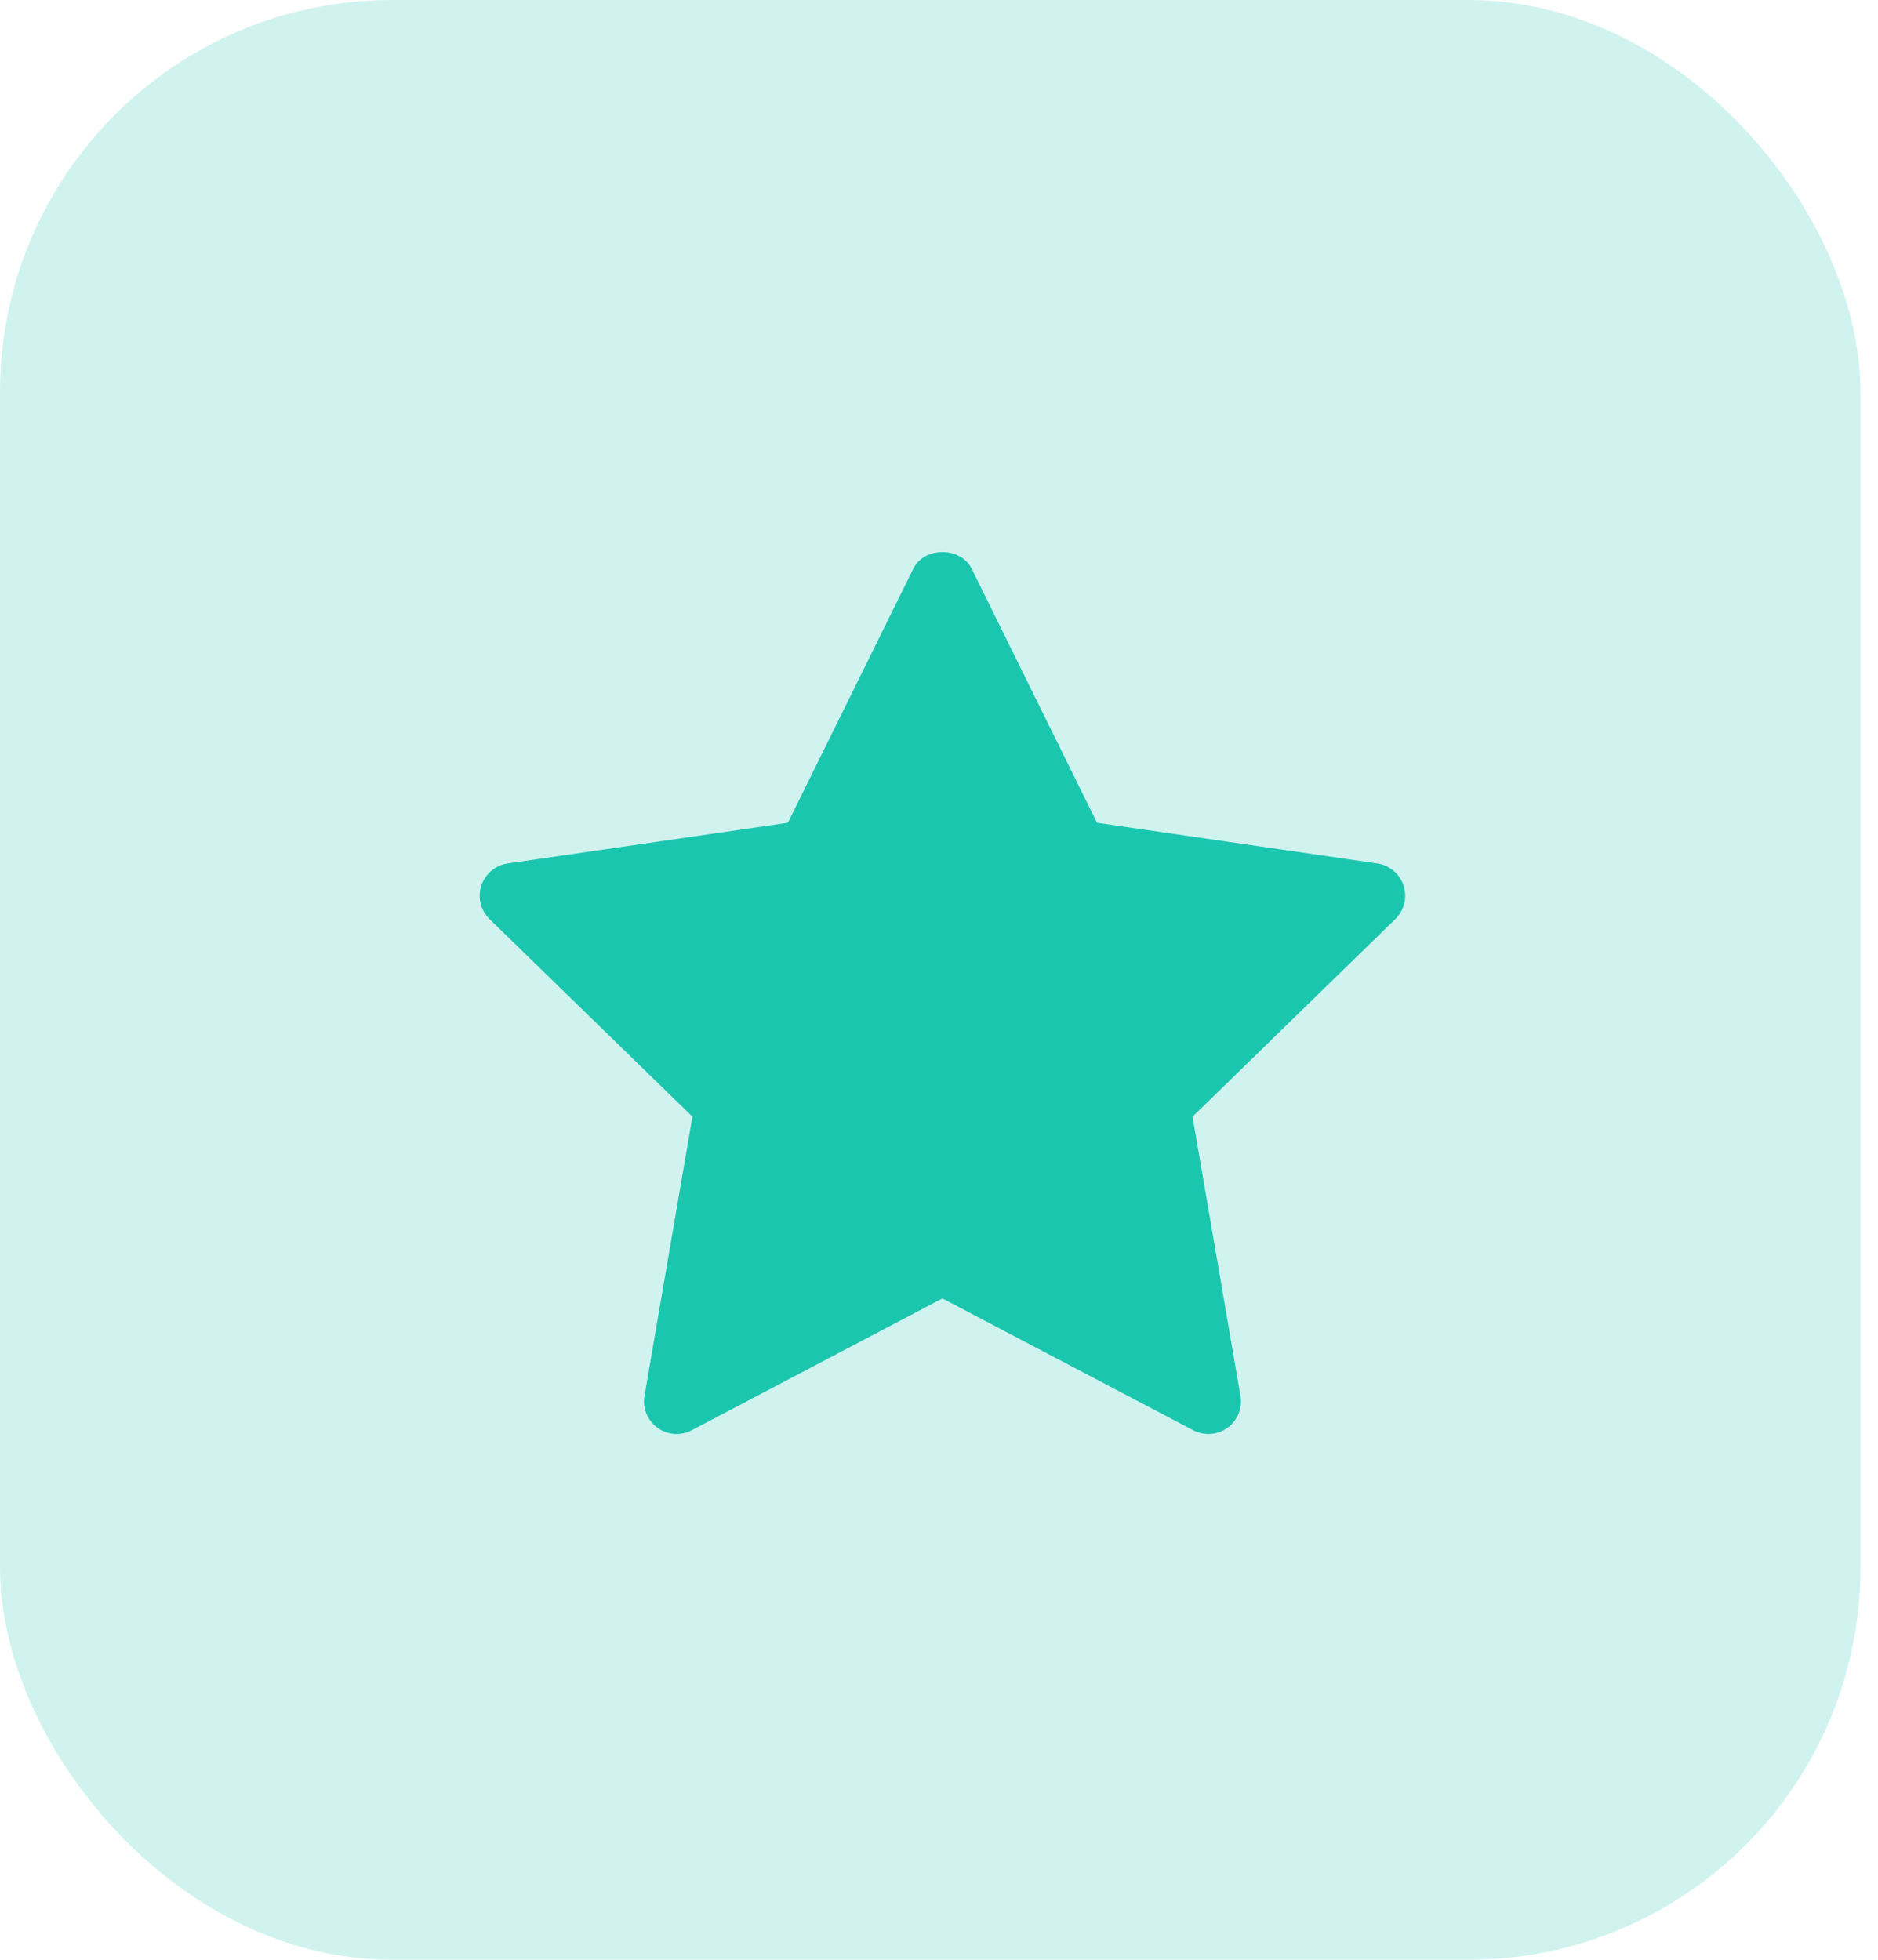 <svg width="23" height="24" viewBox="0 0 23 24" fill="none" xmlns="http://www.w3.org/2000/svg">
<rect width="22.785" height="24" rx="4.8" fill="#1BC6AF" fill-opacity="0.2"/>
<g clip-path="url(#clip0_1489_4827)">
<path d="M17.089 11.255L14.605 13.676L15.192 17.095C15.217 17.245 15.156 17.396 15.033 17.485C14.964 17.536 14.881 17.561 14.799 17.561C14.735 17.561 14.671 17.546 14.613 17.515L11.542 15.901L8.472 17.515C8.338 17.586 8.175 17.575 8.052 17.485C7.929 17.395 7.867 17.244 7.893 17.095L8.48 13.675L5.995 11.255C5.887 11.149 5.848 10.99 5.895 10.846C5.942 10.702 6.066 10.596 6.217 10.574L9.649 10.076L11.185 6.965C11.319 6.693 11.765 6.693 11.9 6.965L13.435 10.076L16.868 10.574C17.018 10.596 17.143 10.701 17.19 10.846C17.237 10.99 17.198 11.148 17.089 11.255Z" fill="#1BC6AF"/>
</g>
<defs>
<clipPath id="clip0_1489_4827">
<rect width="12.759" height="12.759" fill="white" transform="translate(5.164 5.771)"/>
</clipPath>
</defs>
</svg>
